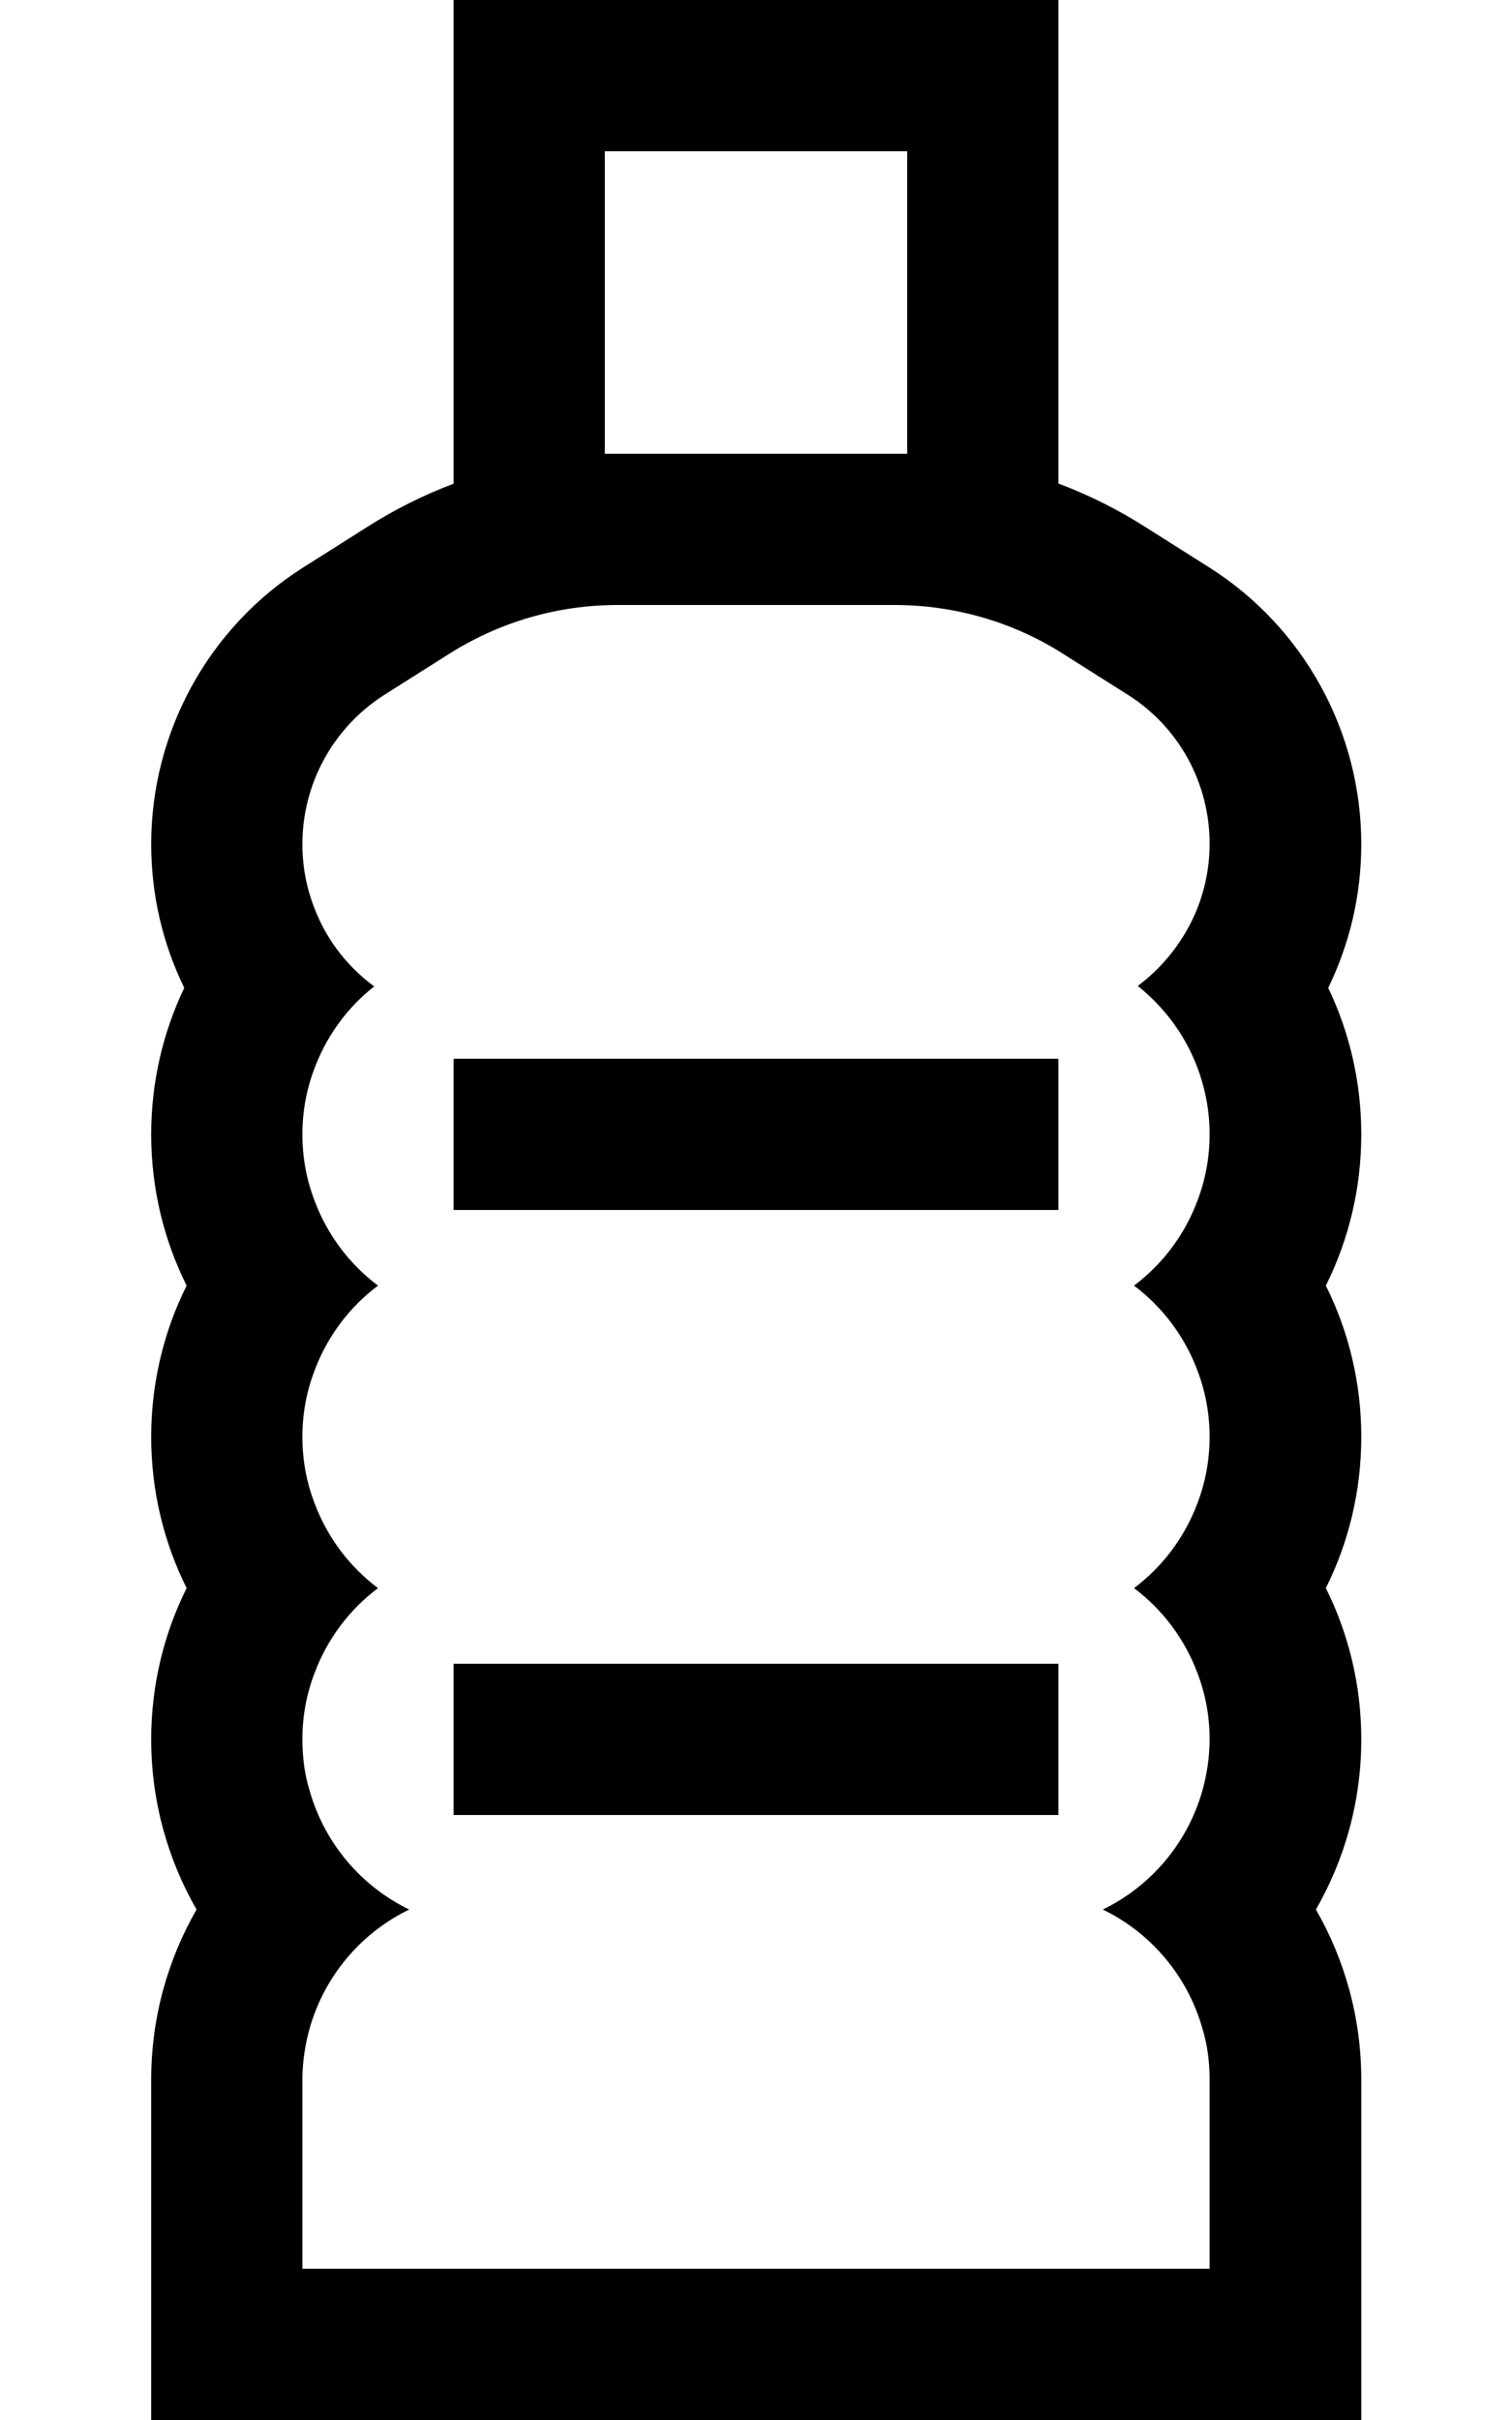 <svg xmlns="http://www.w3.org/2000/svg" viewBox="0 0 320 512"><!--! Font Awesome Pro 6.4.2 by @fontawesome - https://fontawesome.com License - https://fontawesome.com/license (Commercial License) Copyright 2023 Fonticons, Inc. --><path d="M128 32V96h2.7 58.6H192V32H128zM96 102.3V96 32 0h32 64 32V32 96v6.3c6.4 2.4 12.6 5.5 18.4 9.2l13.6 8.6c20 12.7 32.1 34.8 32.1 58.5c0 10.9-2.5 21.2-7 30.4c4.5 9.4 7 19.9 7 31c0 11.5-2.7 22.4-7.5 32c4.8 9.6 7.5 20.5 7.5 32s-2.7 22.4-7.5 32c4.8 9.6 7.5 20.5 7.5 32c0 13.1-3.5 25.4-9.6 36c6.1 10.6 9.6 22.9 9.6 36v40 32H256 64 32V480 440c0-13.1 3.5-25.4 9.6-36c-6.1-10.6-9.6-22.9-9.6-36c0-11.5 2.7-22.4 7.5-32c-4.8-9.6-7.5-20.5-7.5-32s2.7-22.4 7.5-32c-4.8-9.6-7.5-20.5-7.5-32c0-11.1 2.5-21.6 7-31c-4.5-9.2-7-19.5-7-30.4c0-23.7 12.1-45.8 32.1-58.5l13.6-8.6c5.8-3.7 12-6.8 18.4-9.2zM130.7 128c-12.7 0-25.1 3.6-35.9 10.5l-13.6 8.6C70.5 154 64 165.8 64 178.6c0 5.3 1.1 10.3 3.1 14.9c2.6 6.1 6.8 11.3 12.1 15.2c-5.5 4.3-9.8 10.1-12.4 16.7C65 229.9 64 234.8 64 240c0 5 .9 9.7 2.6 14.1C69.3 261.3 74 267.5 80 272c-6 4.5-10.7 10.7-13.4 17.9C64.9 294.3 64 299 64 304s.9 9.7 2.6 14.1C69.3 325.3 74 331.5 80 336c-6 4.5-10.7 10.7-13.4 17.9C64.9 358.3 64 363 64 368c0 3.9 .5 7.6 1.6 11.1c3.2 11 10.9 20 21 24.9c-10.1 4.9-17.8 13.9-21 24.9c-1 3.5-1.6 7.3-1.6 11.1v8 32H96 224h32V448v-8c0-3.9-.5-7.6-1.6-11.1c-3.2-11-10.9-20-21-24.9c10.1-4.9 17.8-13.9 21-24.9c1-3.5 1.6-7.3 1.6-11.1c0-5-.9-9.7-2.6-14.1c-2.7-7.2-7.4-13.4-13.4-17.9c6-4.5 10.7-10.7 13.4-17.9c1.7-4.4 2.6-9.2 2.6-14.1s-.9-9.7-2.6-14.1c-2.7-7.2-7.4-13.4-13.4-17.9c6-4.5 10.7-10.7 13.4-17.9c1.7-4.4 2.6-9.2 2.6-14.1c0-5.2-1-10.1-2.8-14.7c-2.6-6.6-6.9-12.3-12.4-16.7c5.2-3.9 9.4-9.1 12.1-15.2c2-4.6 3.1-9.6 3.1-14.9c0-12.8-6.5-24.7-17.3-31.5l-13.6-8.6C214.5 131.6 202 128 189.3 128H130.7zM96 224H224v32H96V224zM224 352v32H96V352H224z"/></svg>